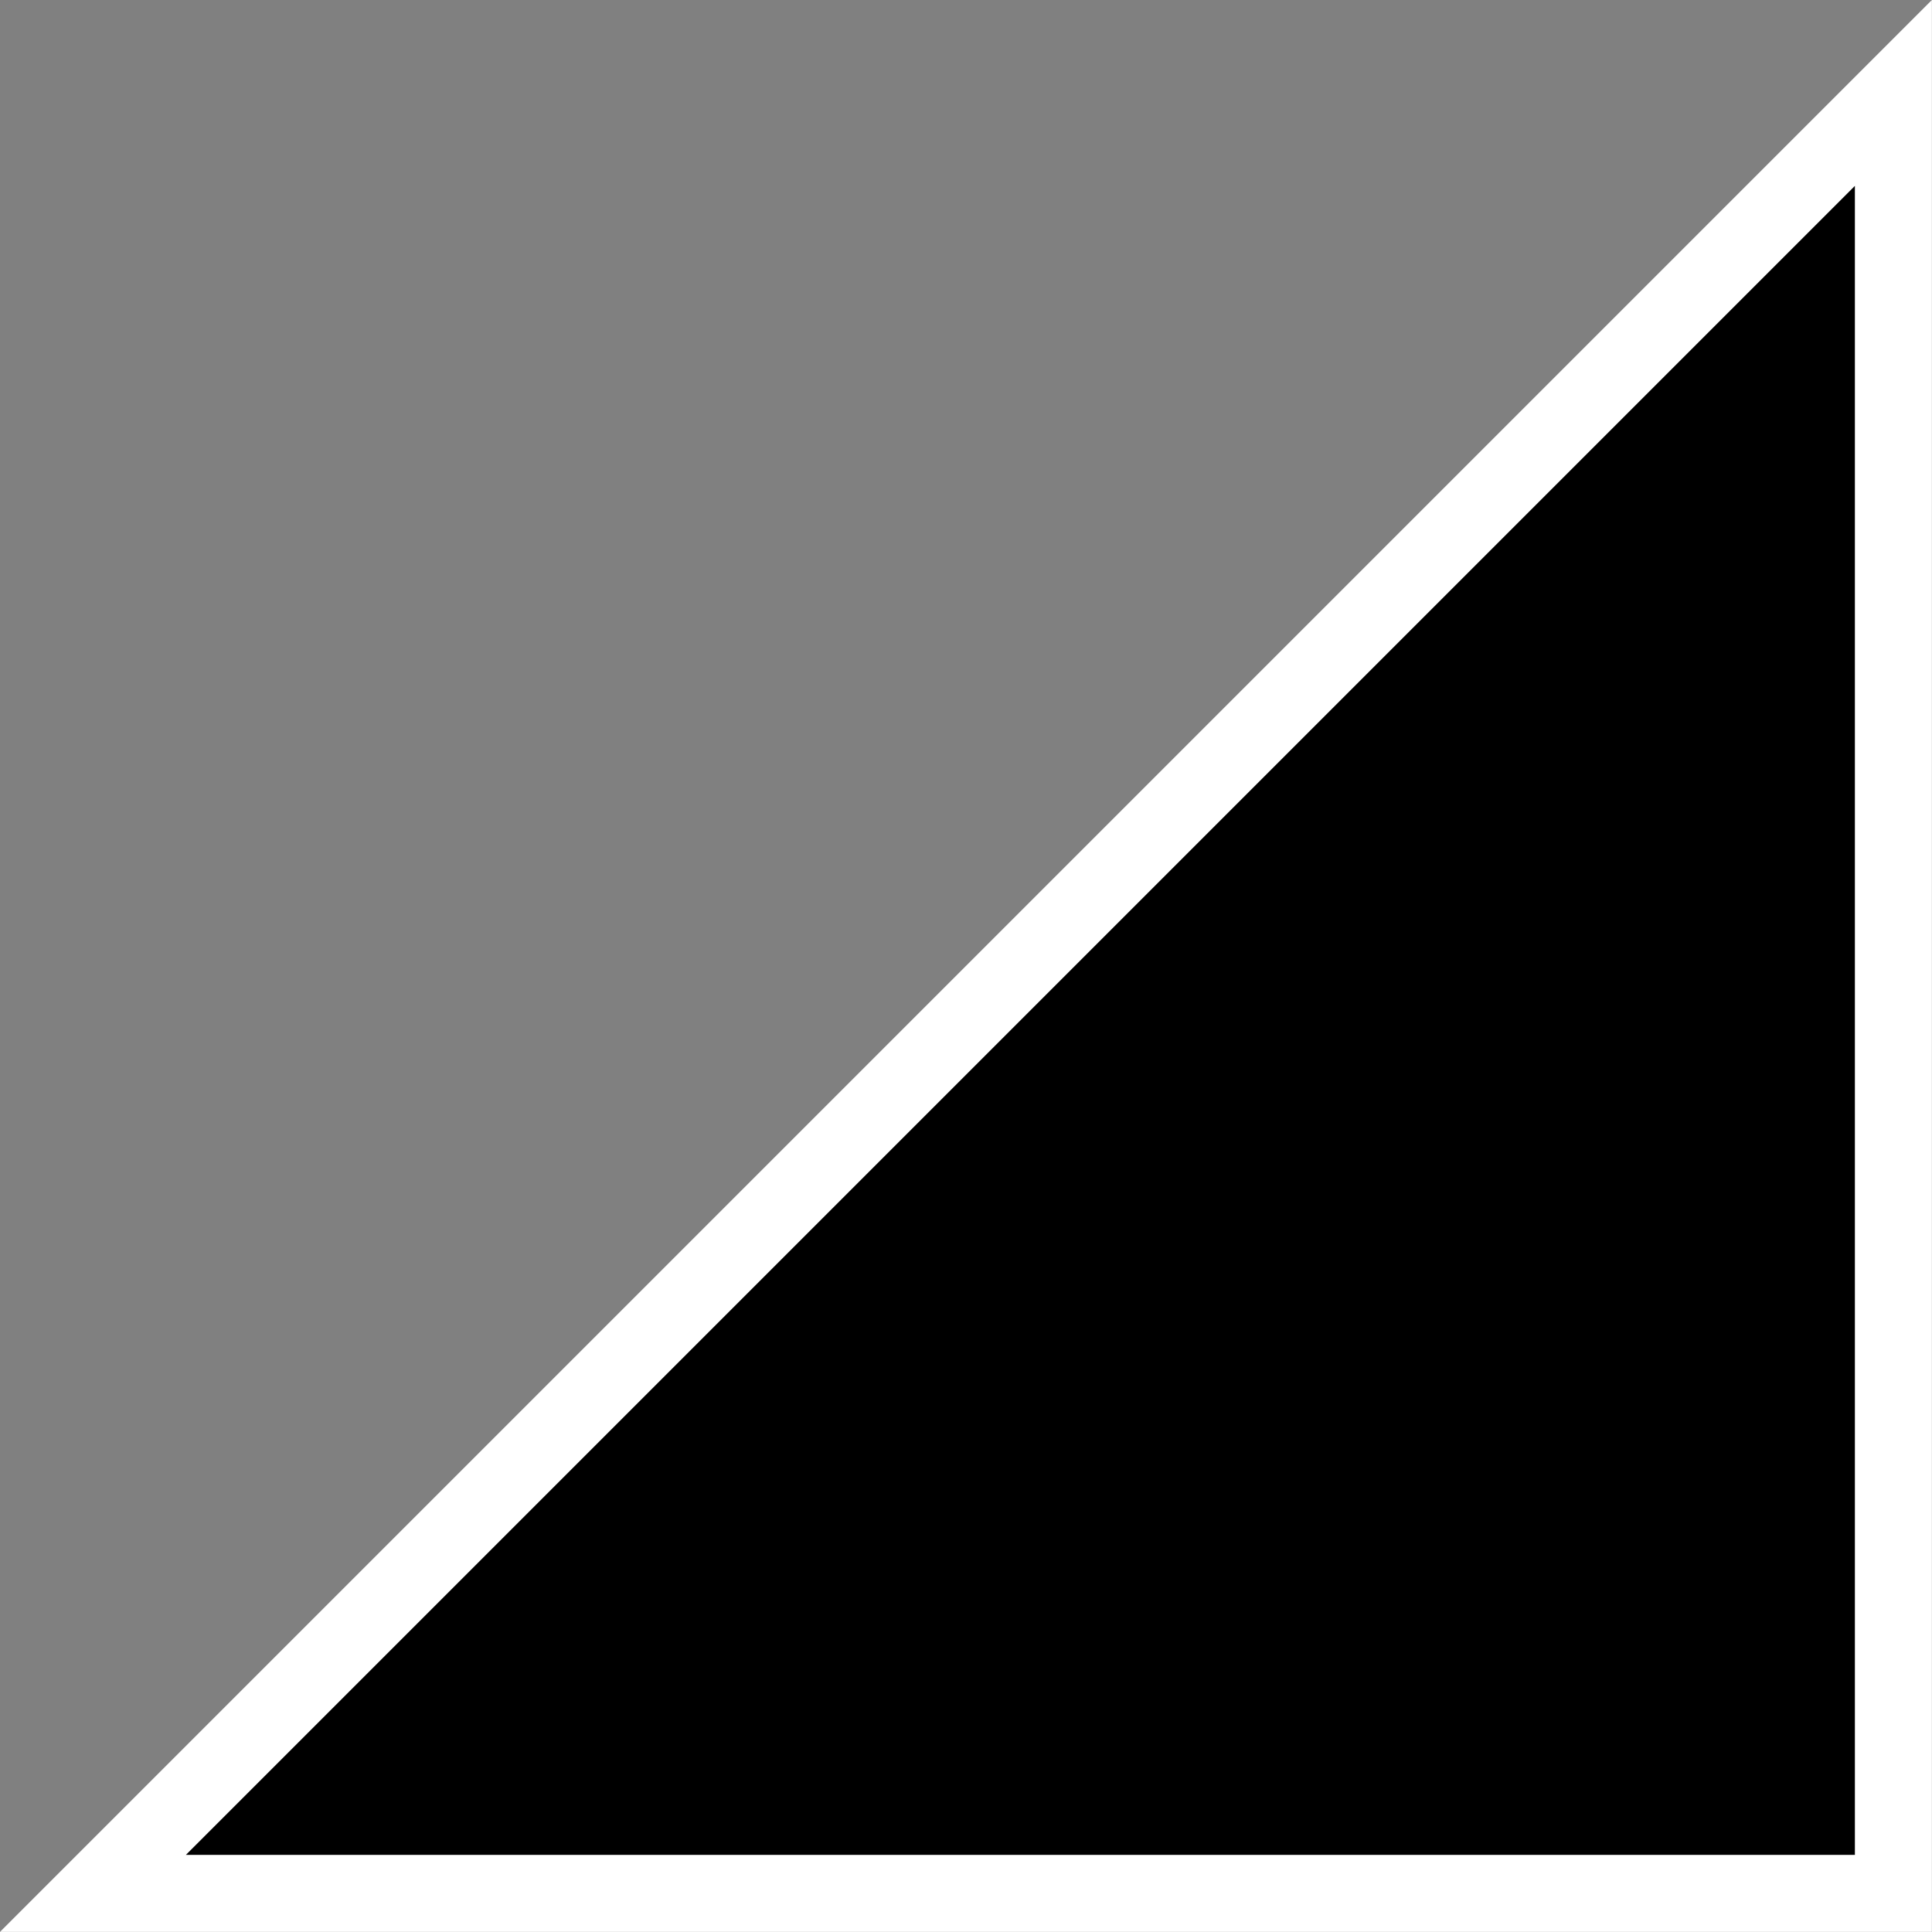 <?xml version="1.0" encoding="UTF-8" standalone="no"?>
<!-- Created with Inkscape (http://www.inkscape.org/) -->

<svg
   width="18.816mm"
   height="18.816mm"
   viewBox="0 0 18.816 18.816"
   version="1.1"
   id="svg1"
   xml:space="preserve"
   xmlns="http://www.w3.org/2000/svg"
   xmlns:svg="http://www.w3.org/2000/svg"><rect x="0" y="0" width="18.816" height="18.816" fill="#808080" stroke="none"/><defs
     id="defs1" /><g
     id="layer1"
     transform="translate(-524.903,-661.927)"><path
       id="path1"
       style="opacity:1;fill:#000000;fill-opacity:1;stroke:#ffffff;stroke-width:0.75;stroke-opacity:1"
       d="m 543.343,680.367 h -17.535 l 17.535,-17.535 z" /></g></svg>
